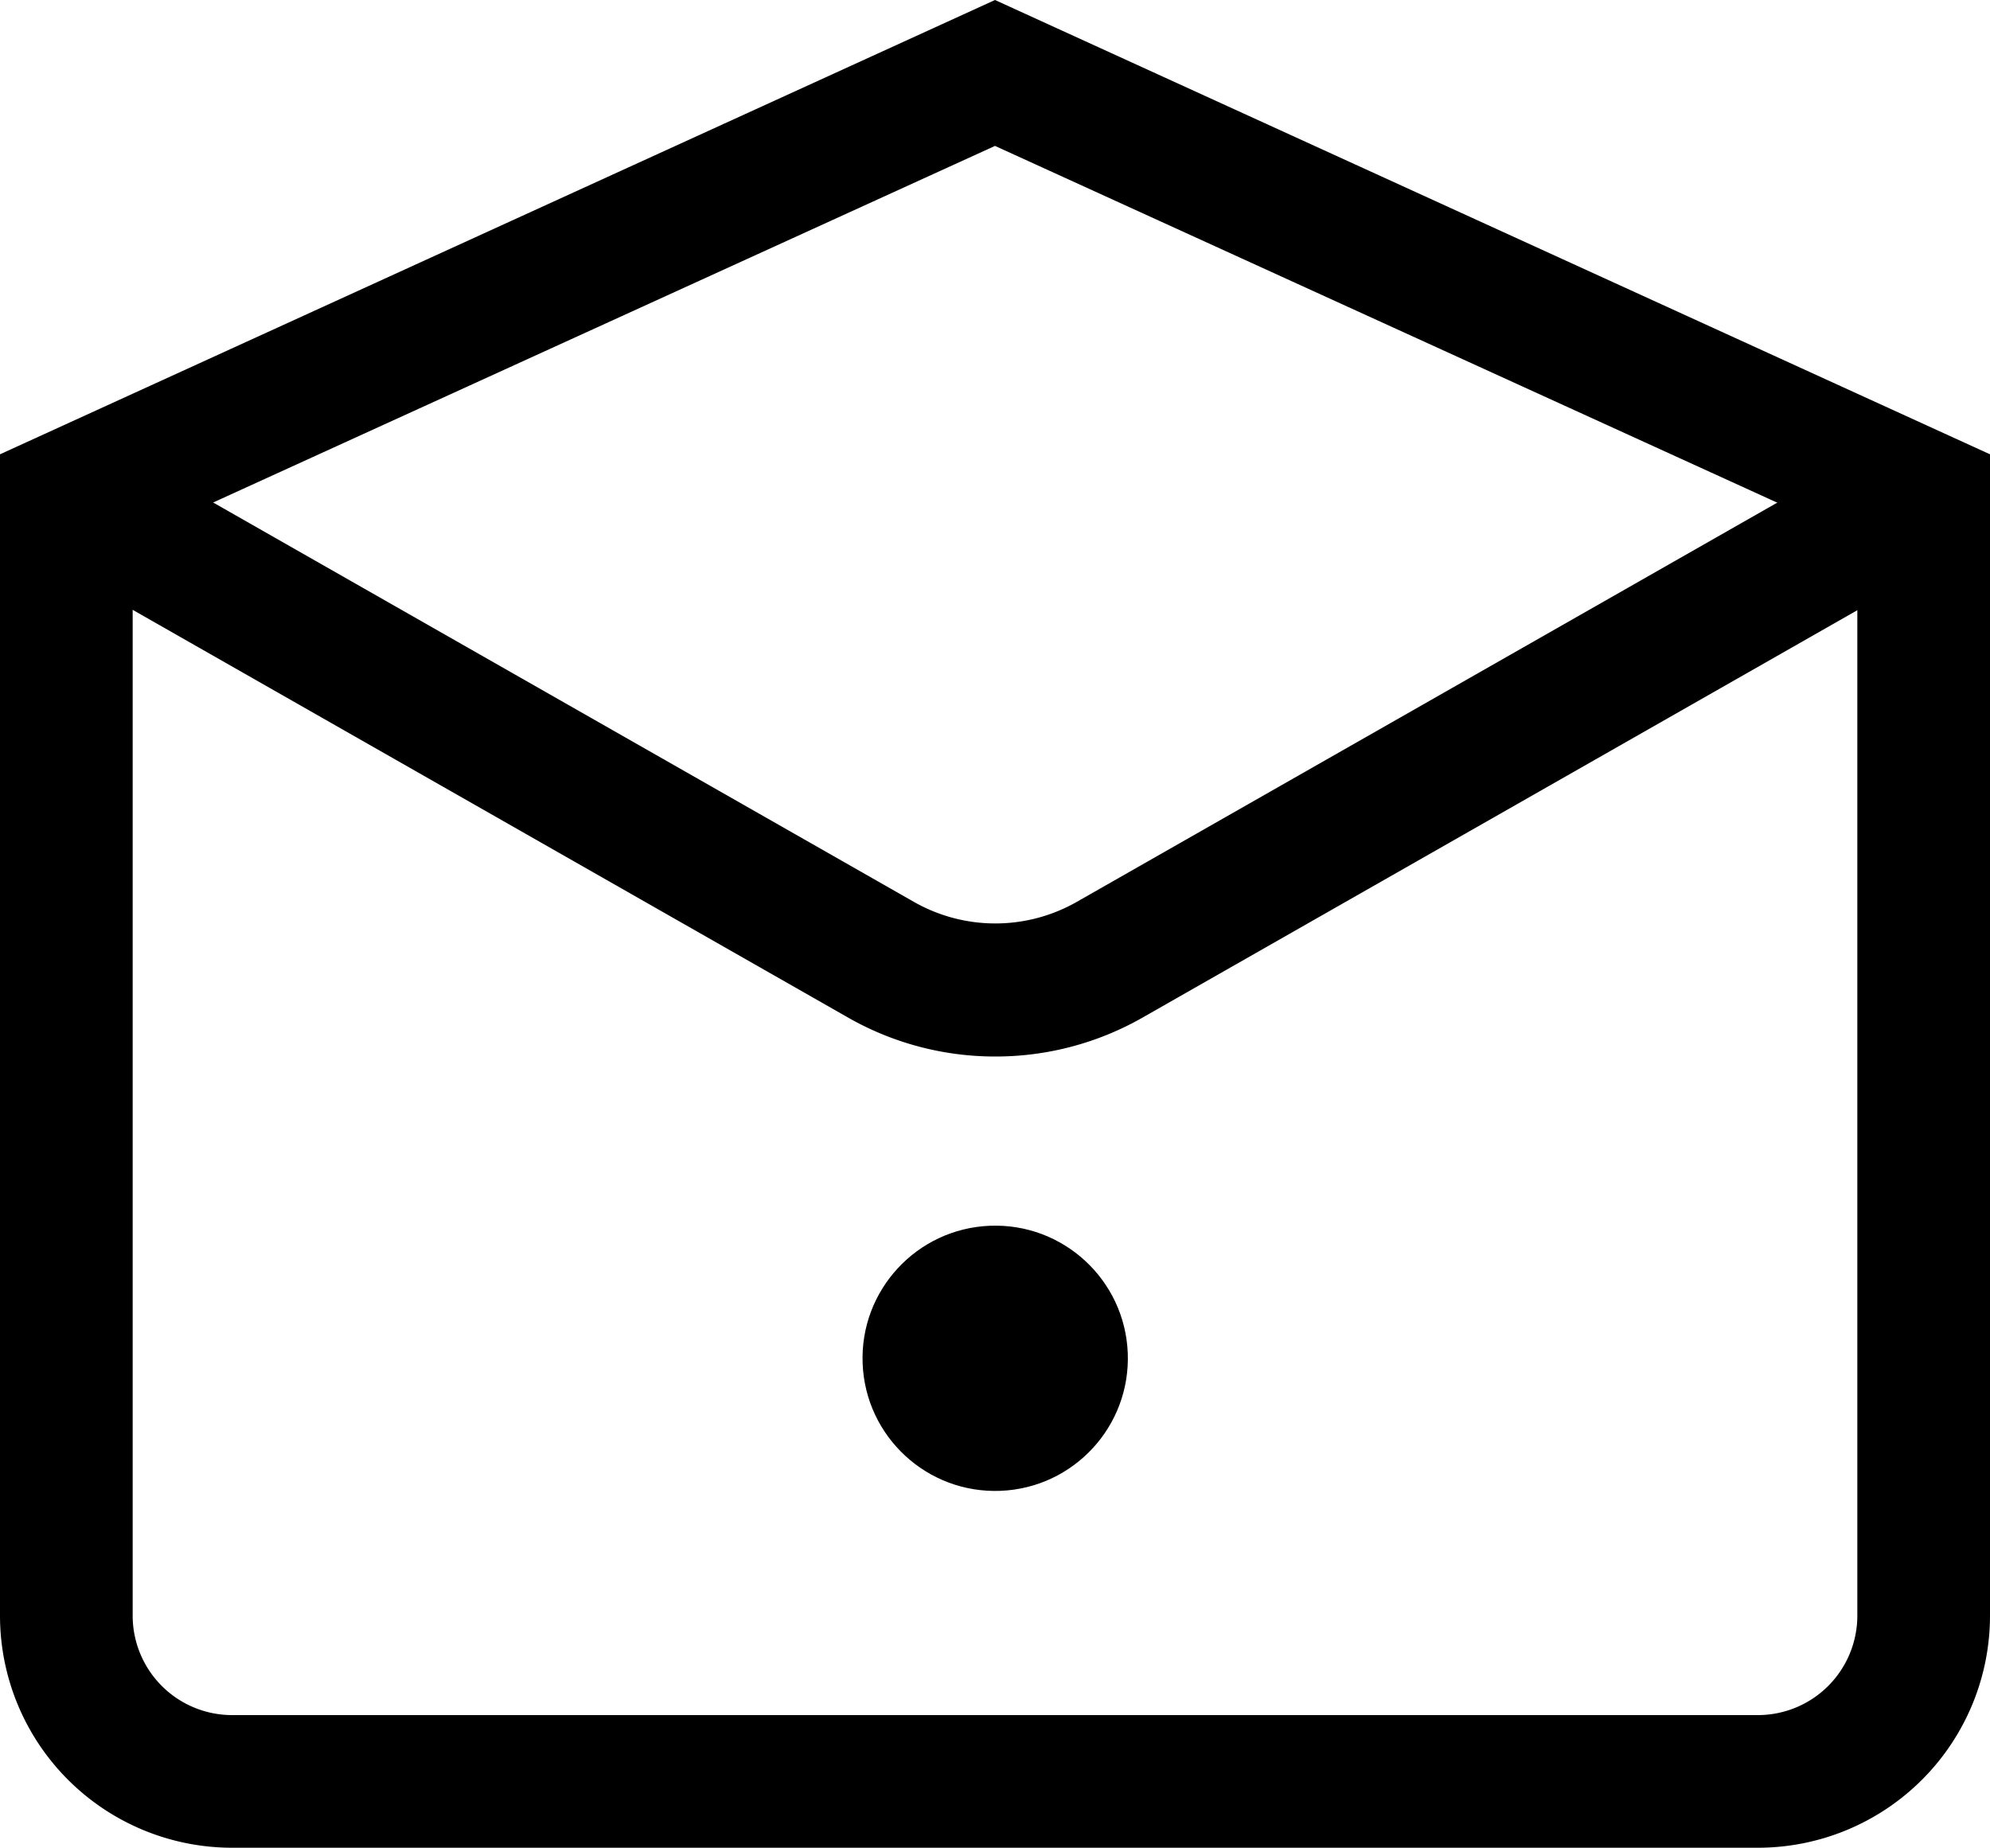 <svg xmlns="http://www.w3.org/2000/svg" id="Layer_2" data-name="Layer 2" width="18" height="16.716" viewBox="0 0 18 16.716"><path id="Path_32" data-name="Path 32" d="M16.9,18.786H3.1a2.1,2.1,0,0,1-2.1-2.1V6.18l9-4.11,9,4.11V16.686a2.1,2.1,0,0,1-2.1,2.1ZM2.2,6.948v9.738a.9.9,0,0,0,.9.9H16.9a.9.9,0,0,0,.9-.9V6.948L10,3.39Z" transform="translate(-1 -2.07)"></path><path id="Path_33" data-name="Path 33" d="M10.2,14.268a2.682,2.682,0,0,1-1.332-.354L1.5,9.714,2.1,8.67l7.368,4.2a1.488,1.488,0,0,0,1.47,0l7.368-4.2.6,1.044-7.368,4.2A2.682,2.682,0,0,1,10.2,14.268Z" transform="translate(-1.2 -4.71)"></path><circle id="Ellipse_12" data-name="Ellipse 12" cx="1.2" cy="1.2" r="1.2" transform="translate(7.754 11.138) rotate(-2.33)"></circle></svg>